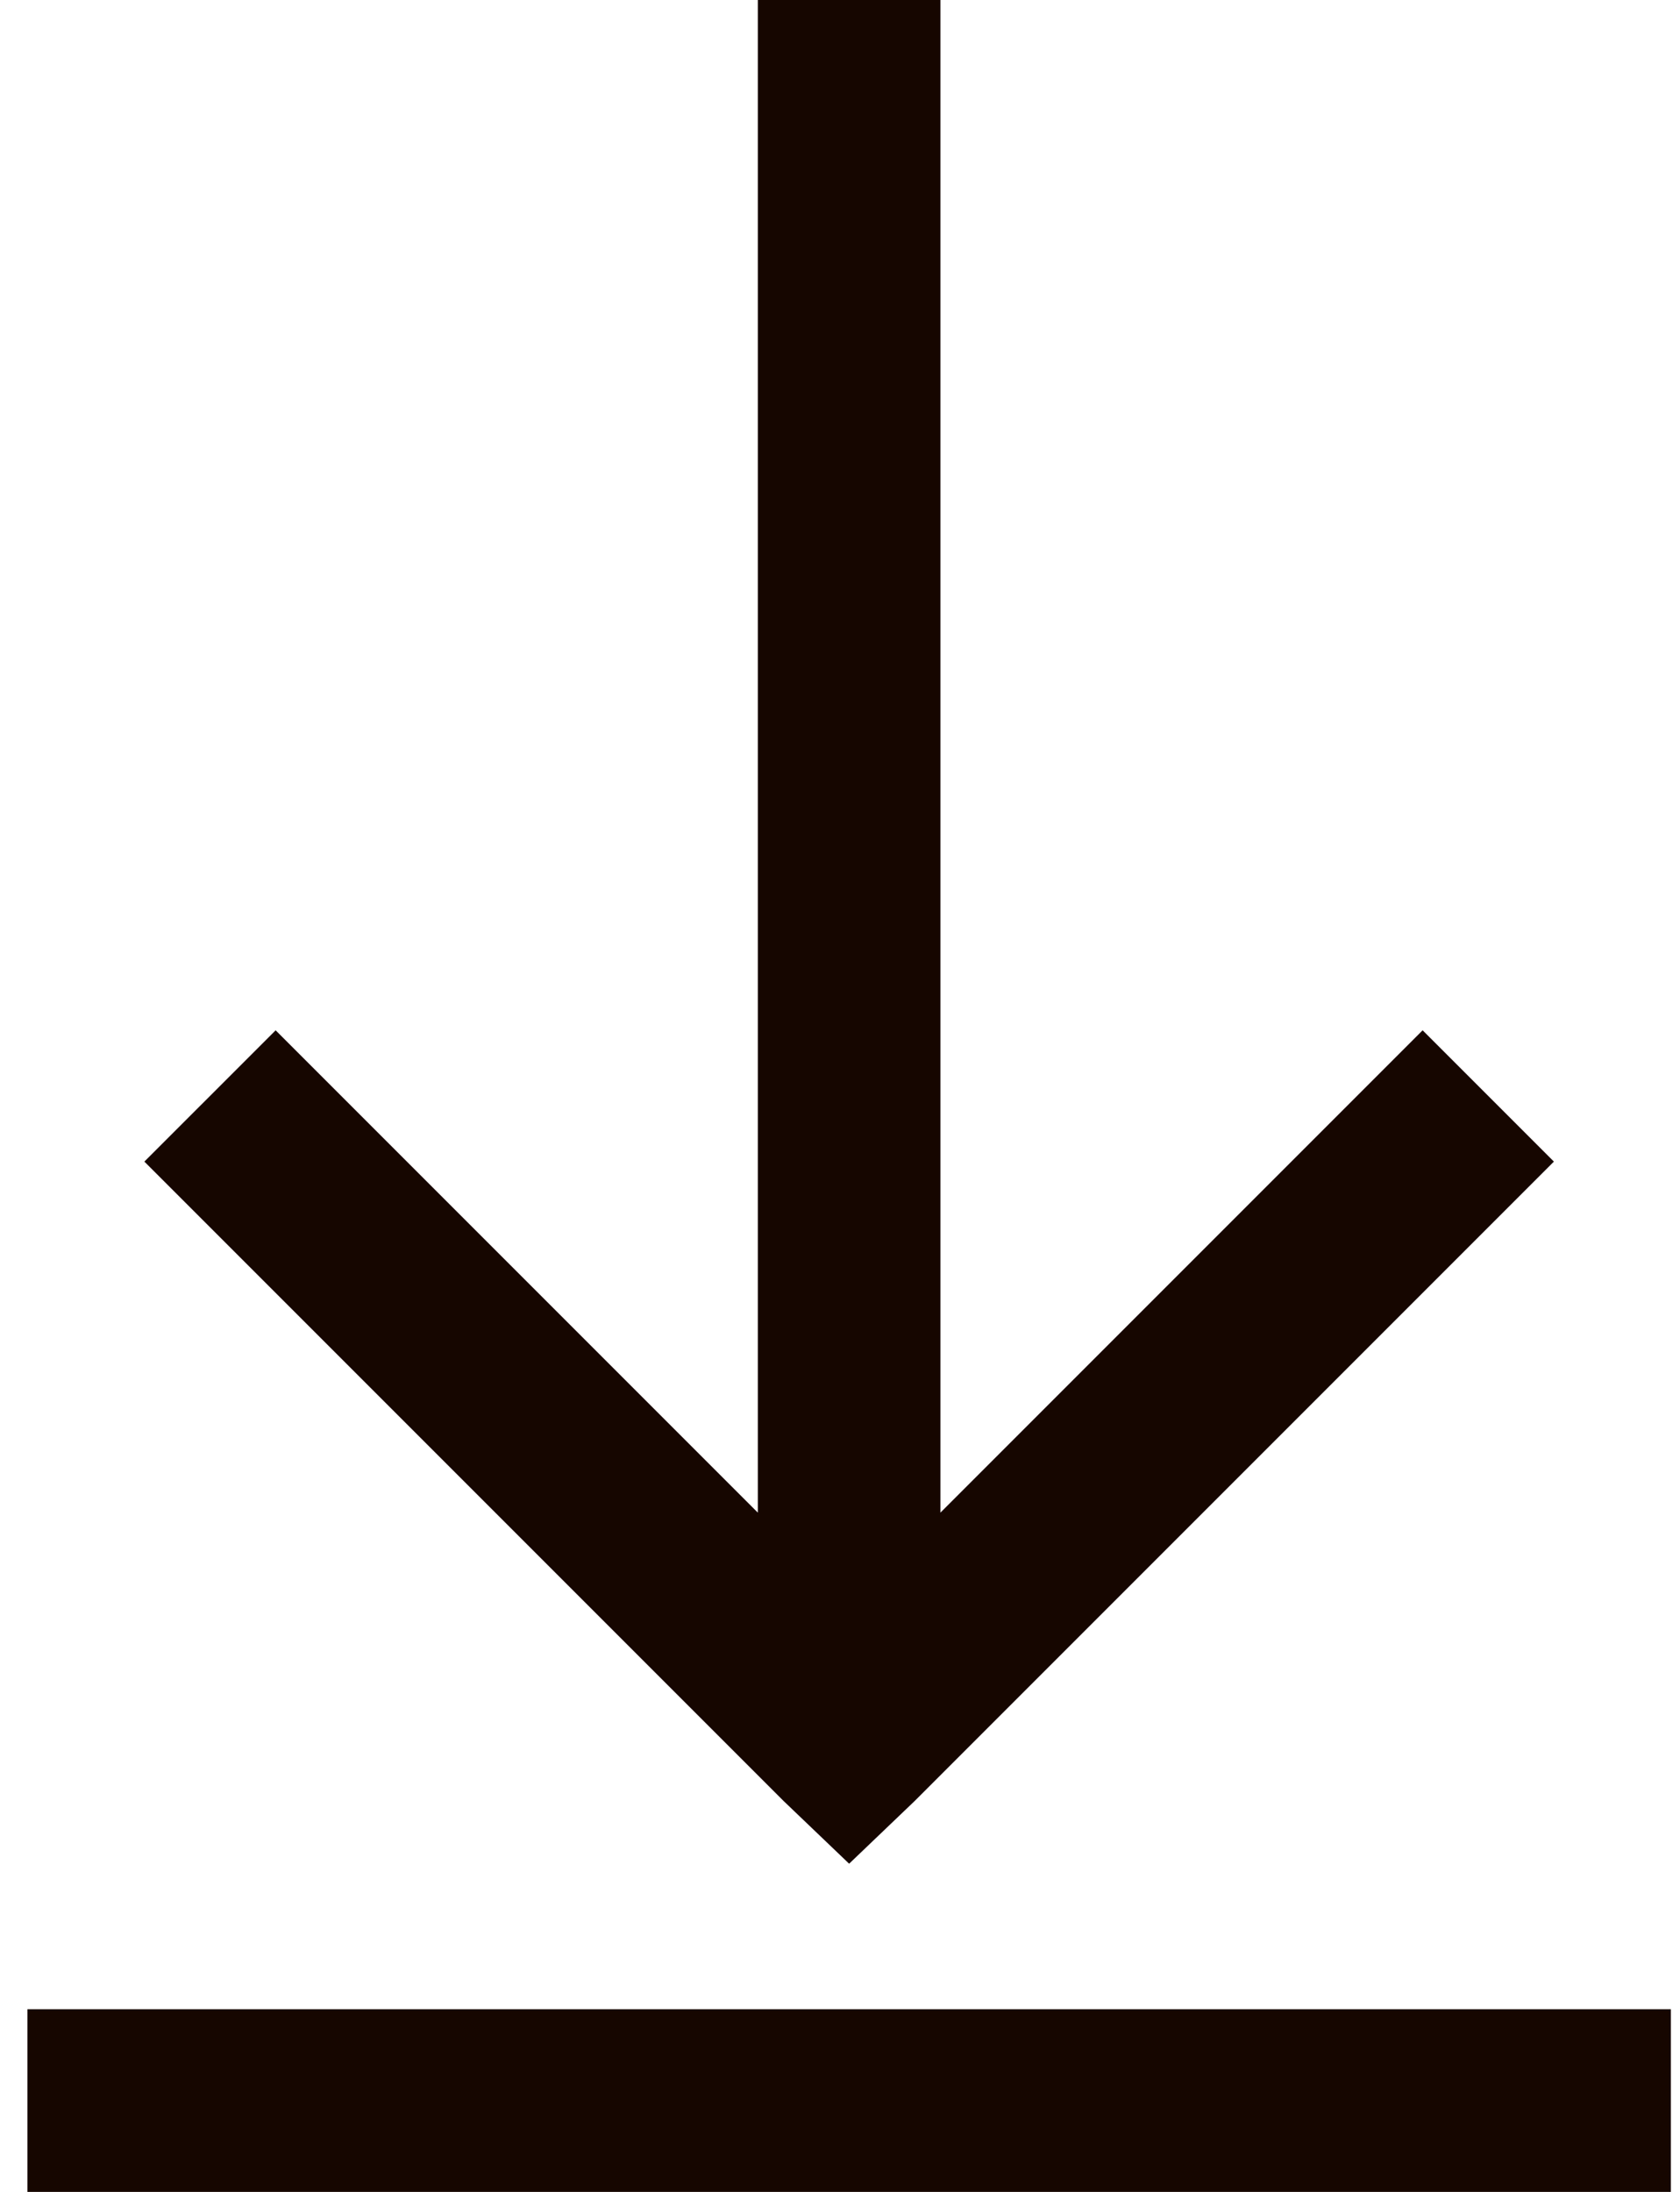 <svg xmlns="http://www.w3.org/2000/svg" fill="none" viewBox="0 0 46 60" height="60" width="46">
<path fill="#160600" d="M20.75 0V41.406L7.547 28.203L3.953 31.797L21.453 49.297L23.25 51.016L25.047 49.297L42.547 31.797L38.953 28.203L25.75 41.406V0H20.75ZM0.75 55V60H45.75V55H0.75Z"></path>
</svg>
